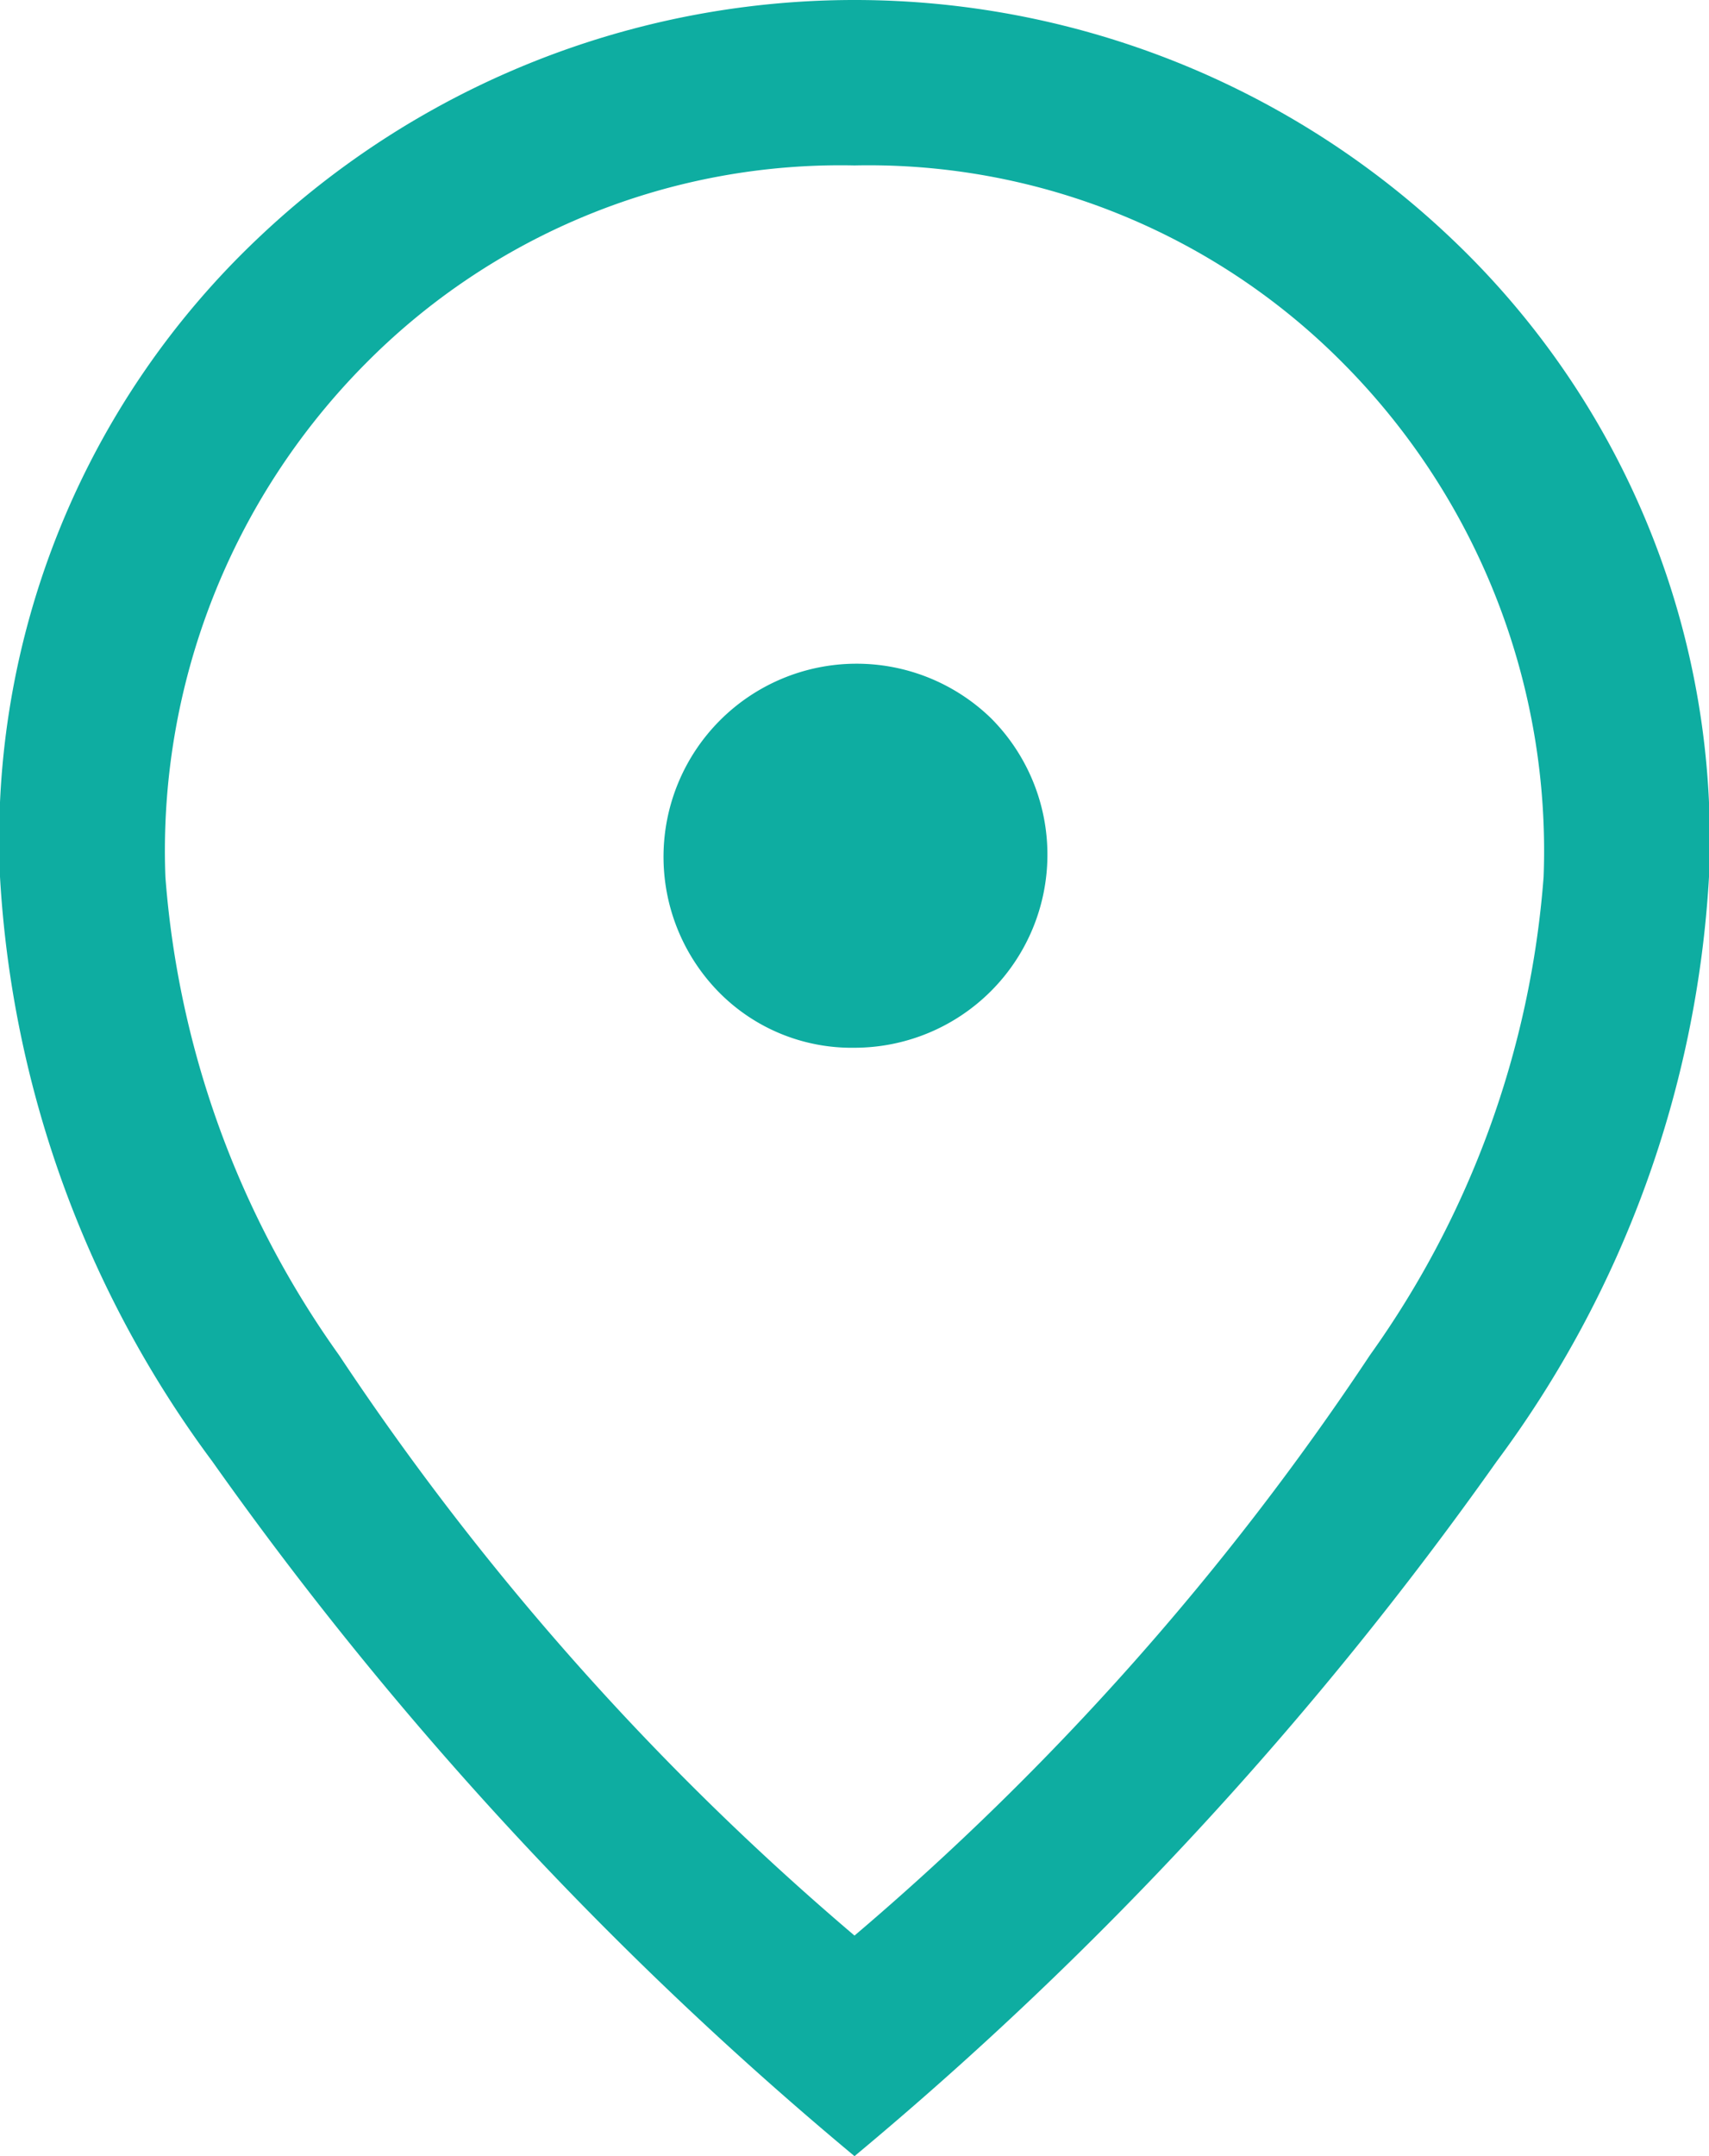 <svg xmlns="http://www.w3.org/2000/svg" width="15.5" height="19.55" viewBox="0 0 15.5 19.55">
  <path id="location_on_sp" d="M12,11.75a1.751,1.751,0,0,0,1.238-2.988,1.751,1.751,0,0,0-2.476,2.476A1.689,1.689,0,0,0,12,11.75Zm0,8.05a25.157,25.157,0,0,0,4.675-5.263A8.564,8.564,0,0,0,18.25,10.2a6.27,6.27,0,0,0-1.812-4.65A6.058,6.058,0,0,0,12,3.75a6.058,6.058,0,0,0-4.438,1.8A6.27,6.27,0,0,0,5.75,10.2a8.564,8.564,0,0,0,1.575,4.337A25.157,25.157,0,0,0,12,19.8Zm0,2a32.955,32.955,0,0,1-5.825-6.3A9.814,9.814,0,0,1,4.25,10.2,7.505,7.505,0,0,1,6.588,4.412a7.856,7.856,0,0,1,10.825,0A7.507,7.507,0,0,1,19.75,10.2a9.814,9.814,0,0,1-1.925,5.3A32.955,32.955,0,0,1,12,21.8ZM12,10.2Z" transform="translate(-4.25 -2.25)" fill="#0eada1"/>
</svg>

